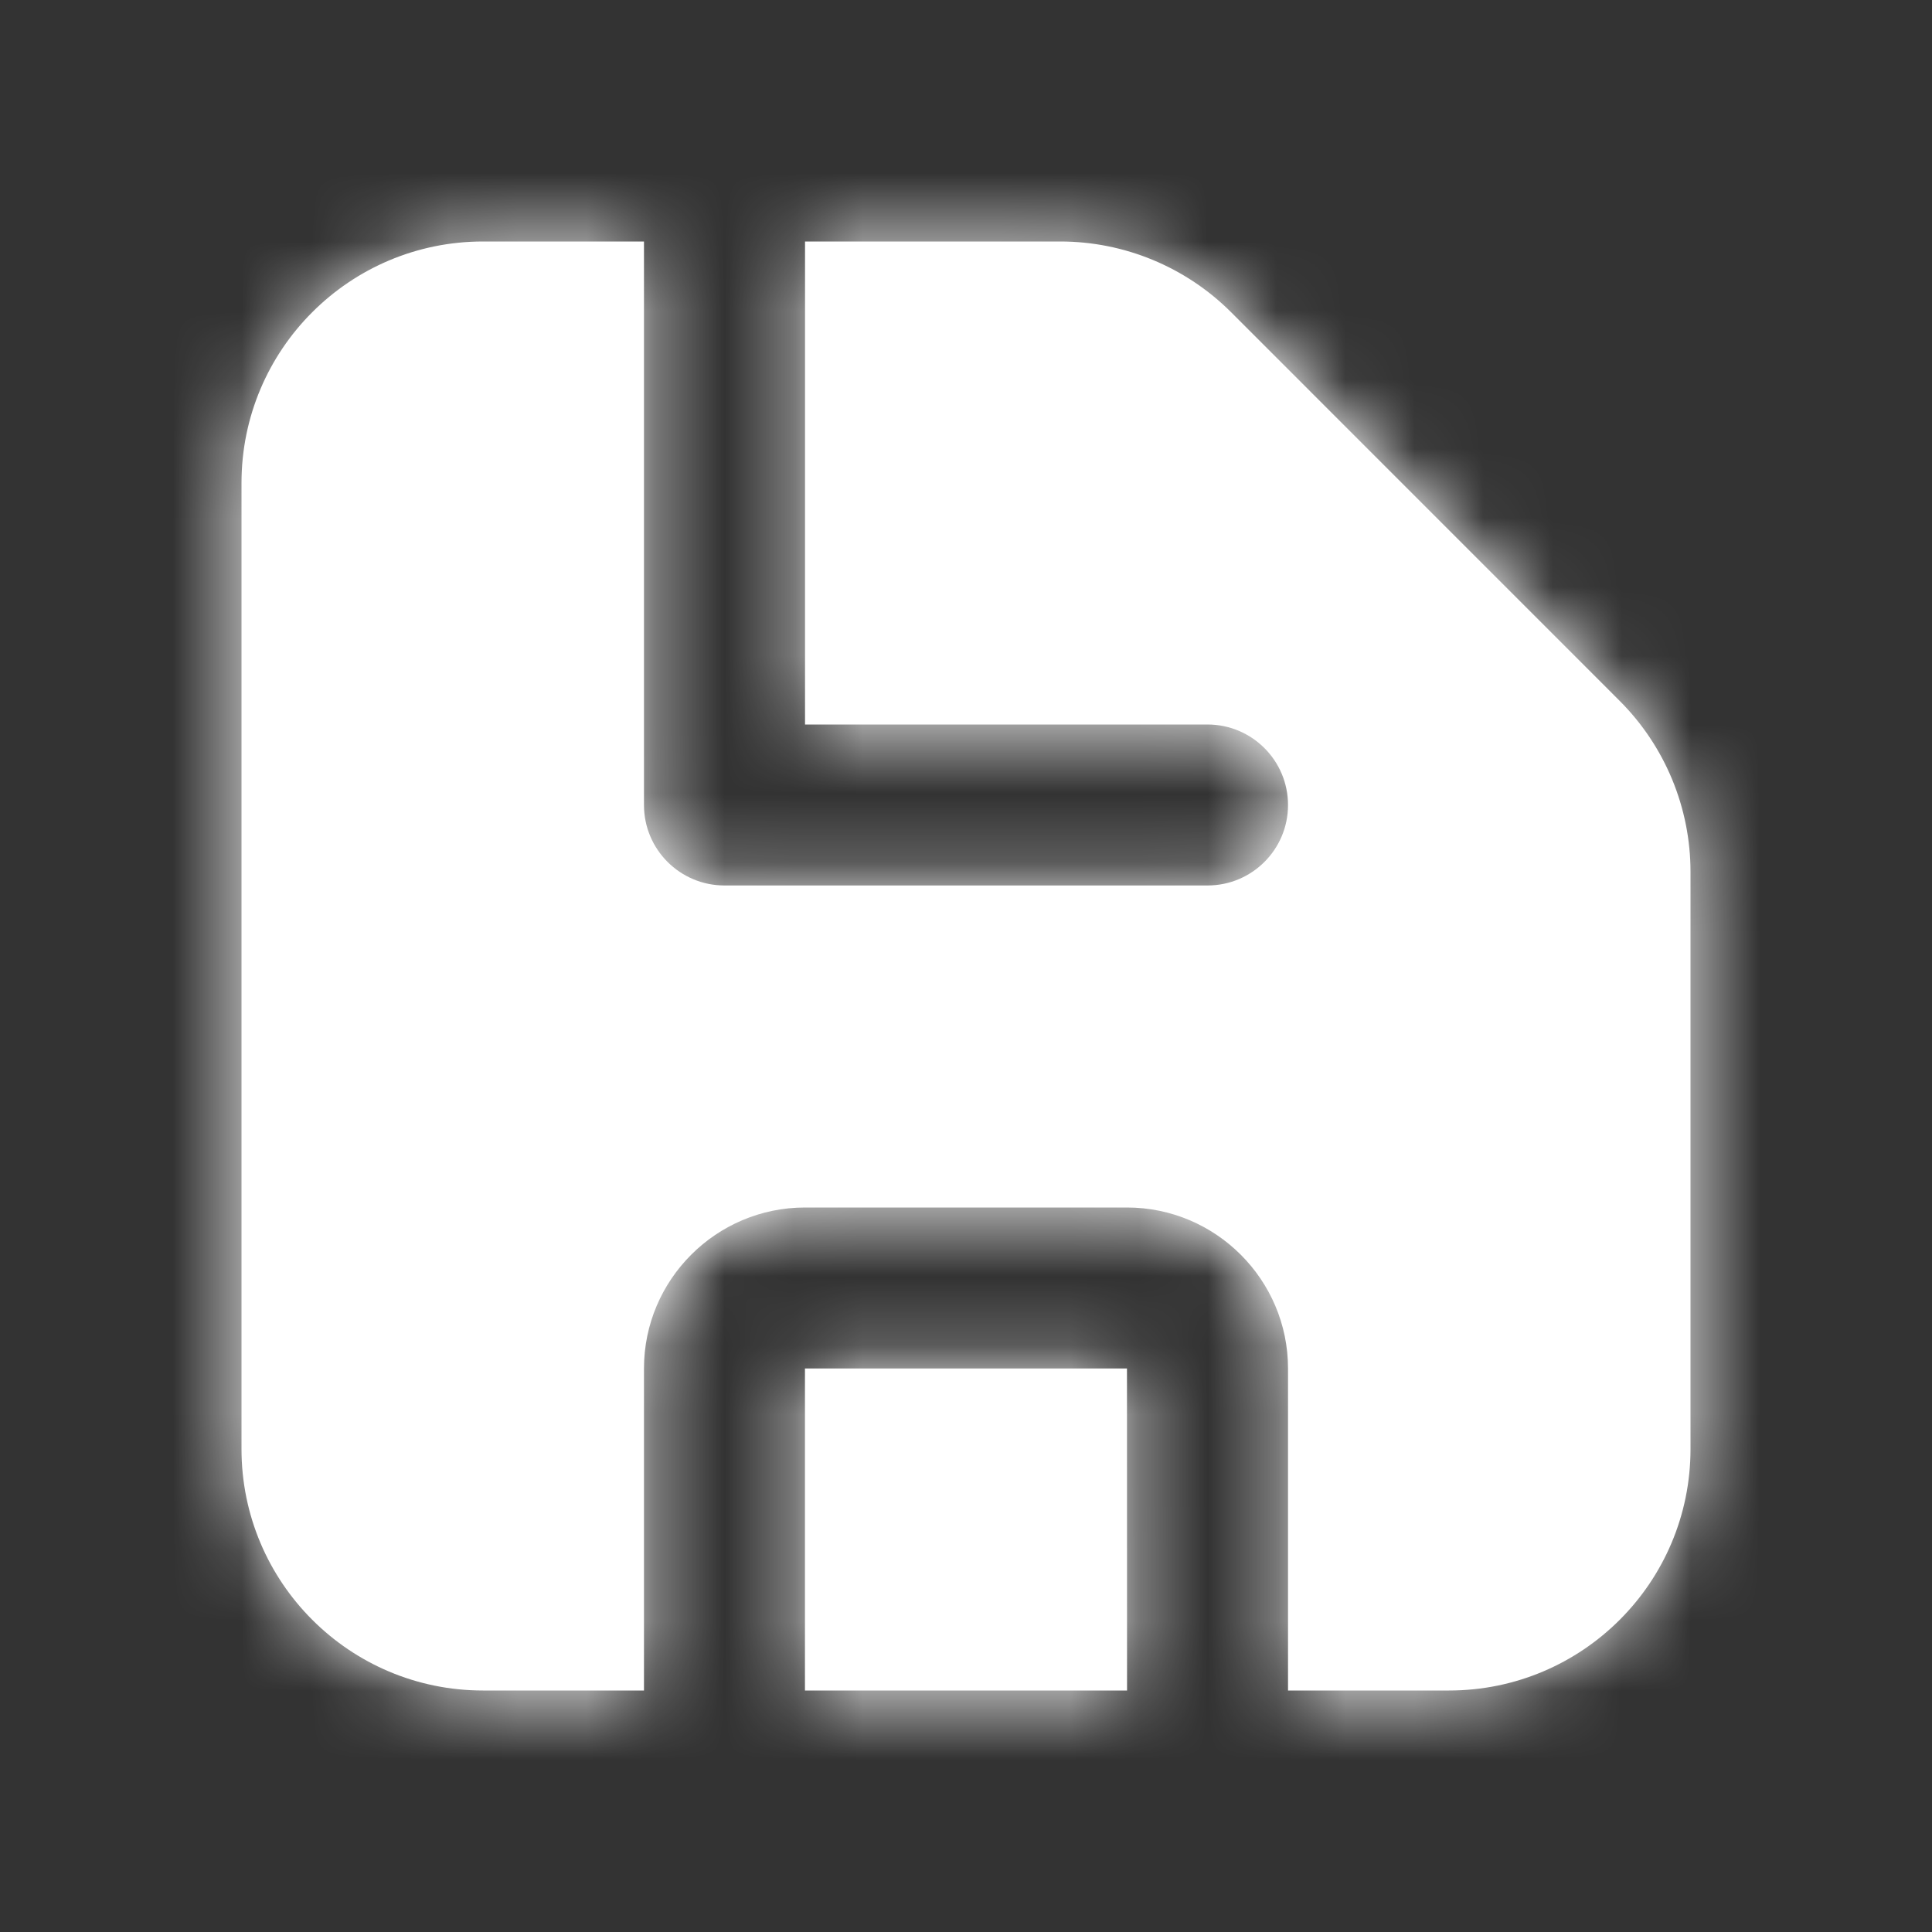 <?xml version="1.0" encoding="UTF-8"?> <svg xmlns="http://www.w3.org/2000/svg" width="28" height="28" viewBox="0 0 28 28" fill="none"><rect x="0" y="0" width="28" height="28" fill="#333333" stroke="none"/> <path fill-rule="evenodd" clip-rule="evenodd" d="M17.841 4.524L23.474 10.158C24.13 10.814 24.5 11.705 24.5 12.634V21C24.5 22.933 22.933 24.5 21 24.5H18.667V19.833C18.667 18.547 17.619 17.5 16.333 17.5H11.667C10.38 17.5 9.333 18.547 9.333 19.833V24.5H7C5.067 24.5 3.5 22.933 3.5 21V7C3.5 5.067 5.067 3.5 7 3.5H9.333V11.667C9.333 12.311 9.855 12.833 10.5 12.833H17.5C18.145 12.833 18.667 12.311 18.667 11.667C18.667 11.023 18.145 10.5 17.5 10.5H11.667V3.5H15.367C16.295 3.5 17.185 3.869 17.841 4.524ZM11.666 19.833H16.333L16.334 24.5H11.666V19.833Z" fill="white"></path> <mask id="mask0_156_2127" style="mask-type:luminance" maskUnits="userSpaceOnUse" x="3" y="3" width="22" height="22"> <path fill-rule="evenodd" clip-rule="evenodd" d="M17.841 4.524L23.474 10.158C24.13 10.814 24.5 11.705 24.5 12.634V21C24.5 22.933 22.933 24.5 21 24.5H18.667V19.833C18.667 18.547 17.619 17.5 16.333 17.5H11.667C10.38 17.5 9.333 18.547 9.333 19.833V24.5H7C5.067 24.5 3.5 22.933 3.5 21V7C3.5 5.067 5.067 3.5 7 3.5H9.333V11.667C9.333 12.311 9.855 12.833 10.5 12.833H17.5C18.145 12.833 18.667 12.311 18.667 11.667C18.667 11.023 18.145 10.5 17.5 10.5H11.667V3.5H15.367C16.295 3.5 17.185 3.869 17.841 4.524ZM11.666 19.833H16.333L16.334 24.5H11.666V19.833Z" fill="white"></path> </mask> <g mask="url(#mask0_156_2127)"> <rect width="28" height="28" fill="white"></rect> </g> </svg> 